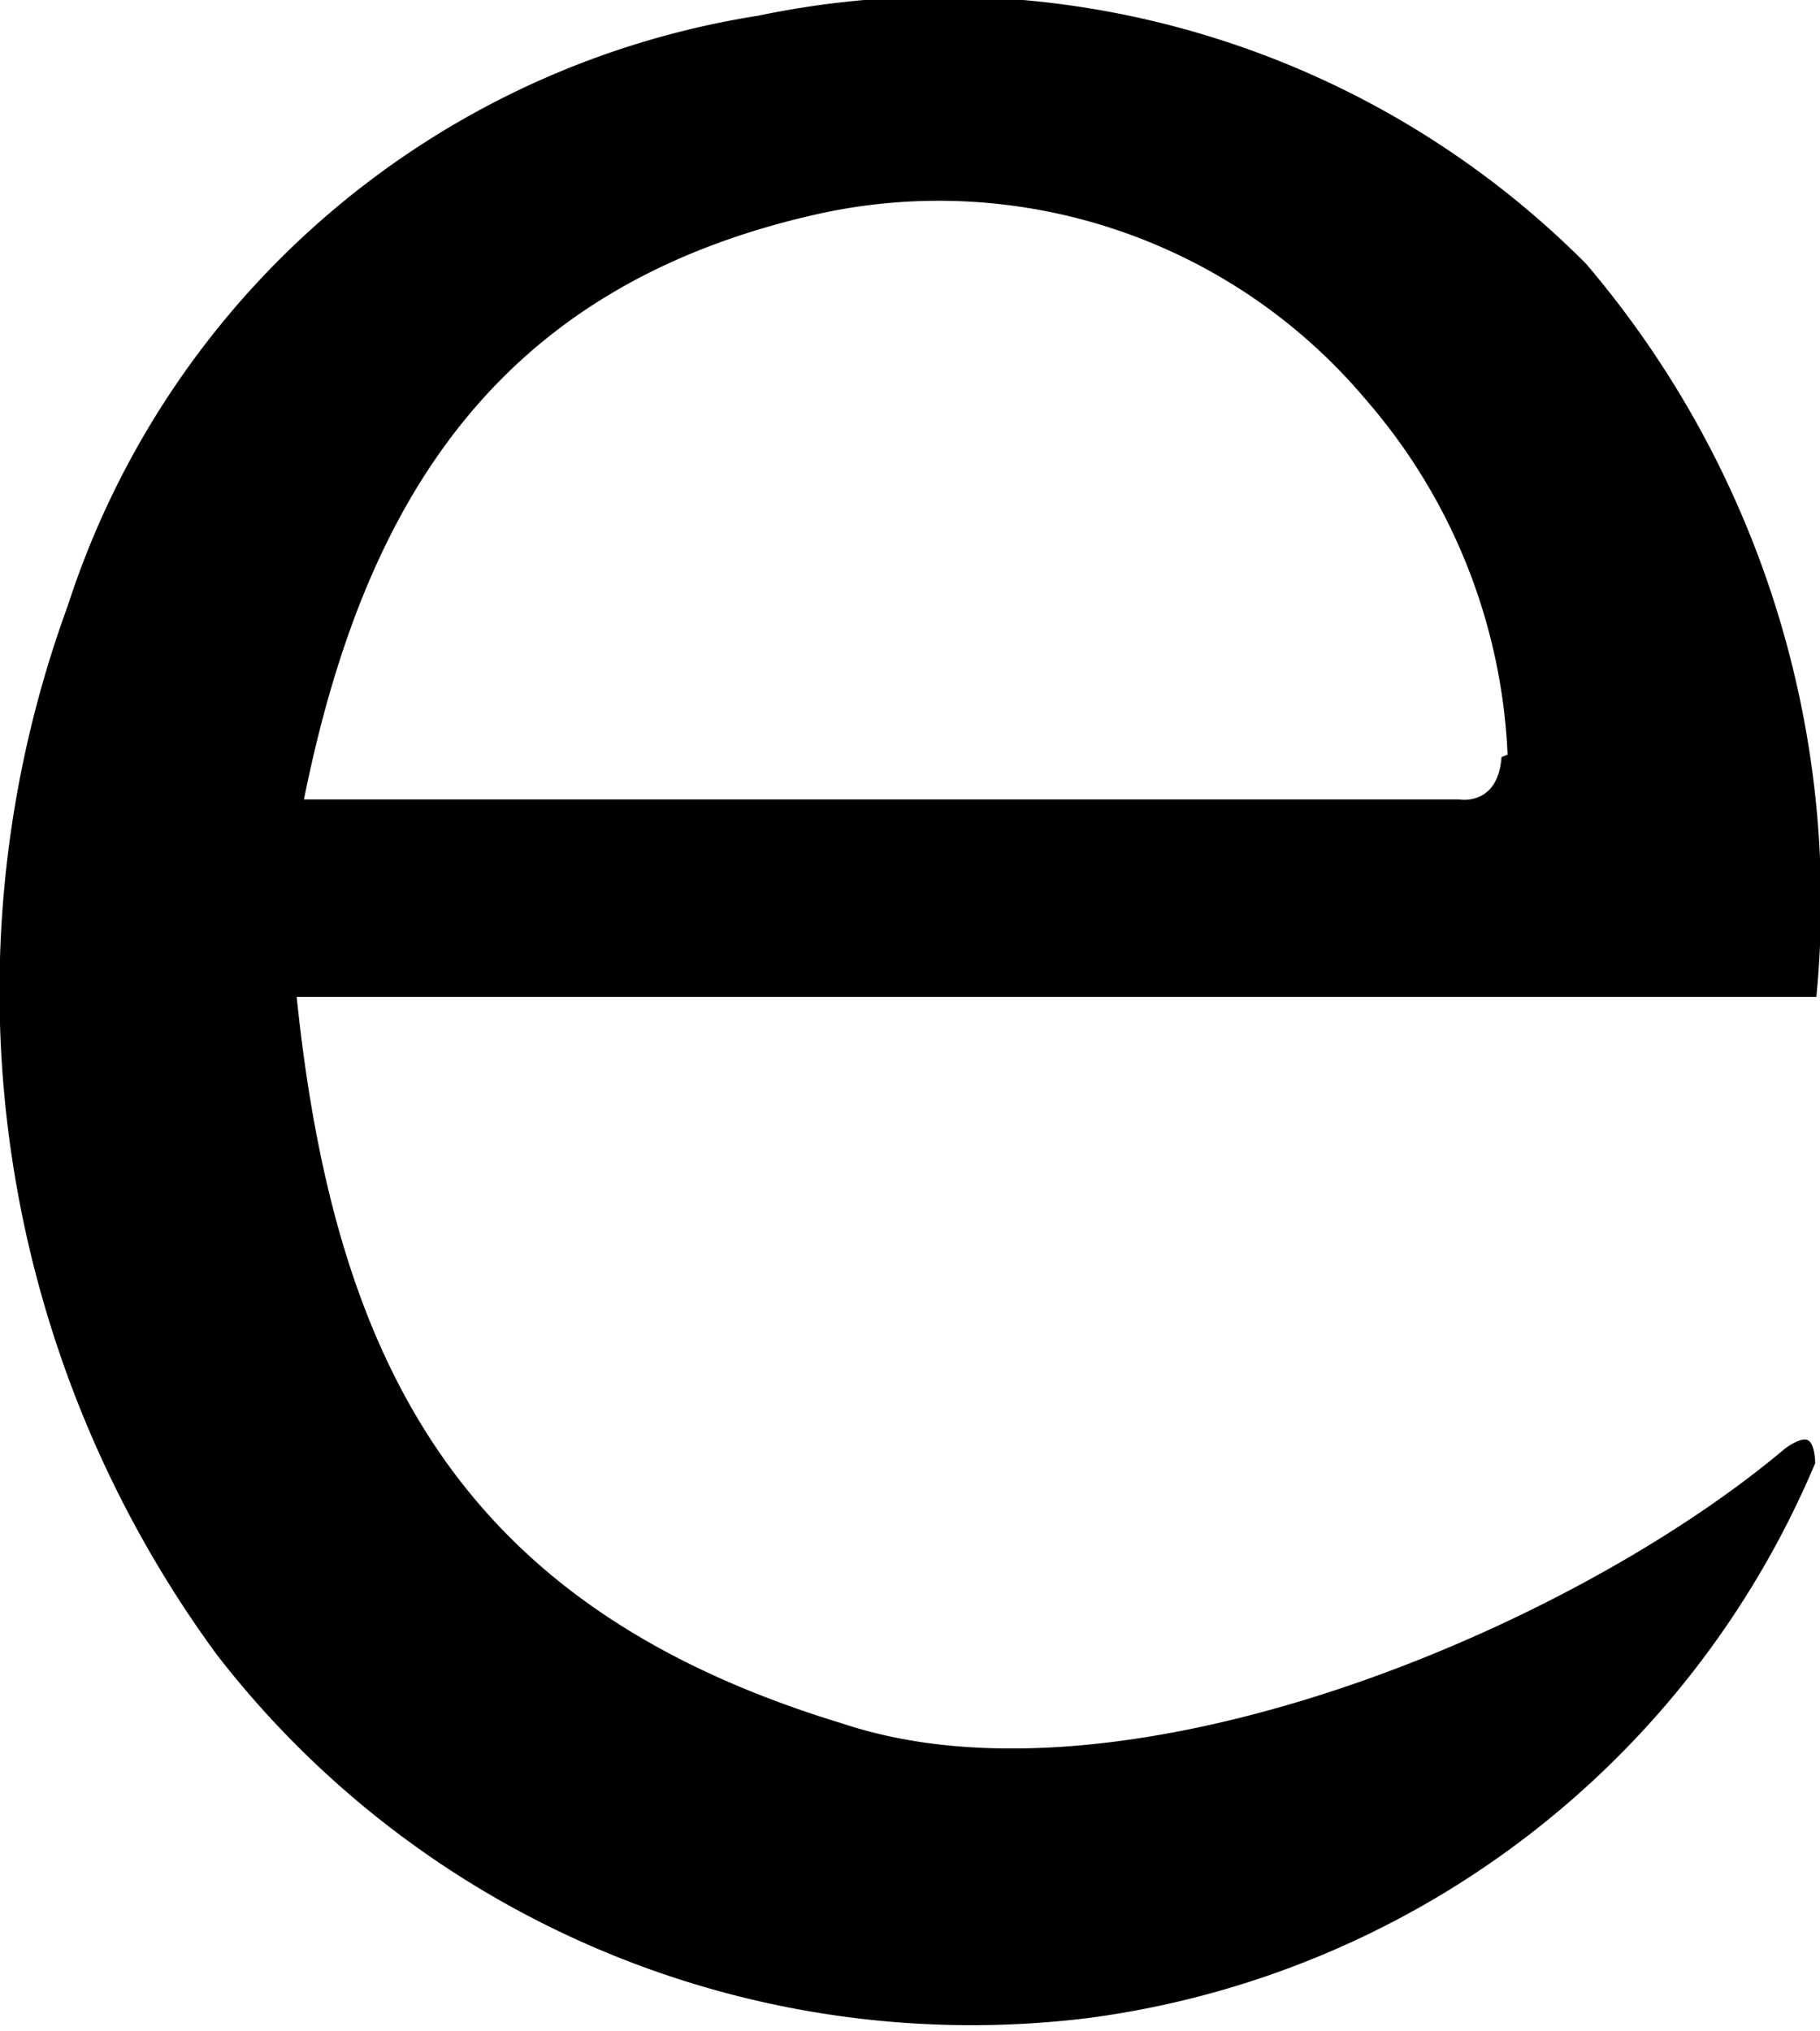 <svg xmlns="http://www.w3.org/2000/svg" viewBox="0 0 15.03 16.77"><path d="M2.45,8.23c.32,3.1,1.41,5.06,4.51,6,2.31.77,6-.77,7.78-2.27,0,0,.13-.1.19-.07s.06.19.06.19a7.59,7.59,0,0,1-6,4.58,7.88,7.88,0,0,1-7.2-3A9.26,9.26,0,0,1,.56,5,7.16,7.16,0,0,1,6.26.13,7.48,7.48,0,0,1,13.1,2.18,8.12,8.12,0,0,1,15,8.23Zm10-2A4.78,4.78,0,0,0,11.28,3.3,4.61,4.61,0,0,0,6.74,1.77C4.08,2.37,3,4.17,2.51,6.6h9.54S12.37,6.66,12.4,6.25Z"/></svg>